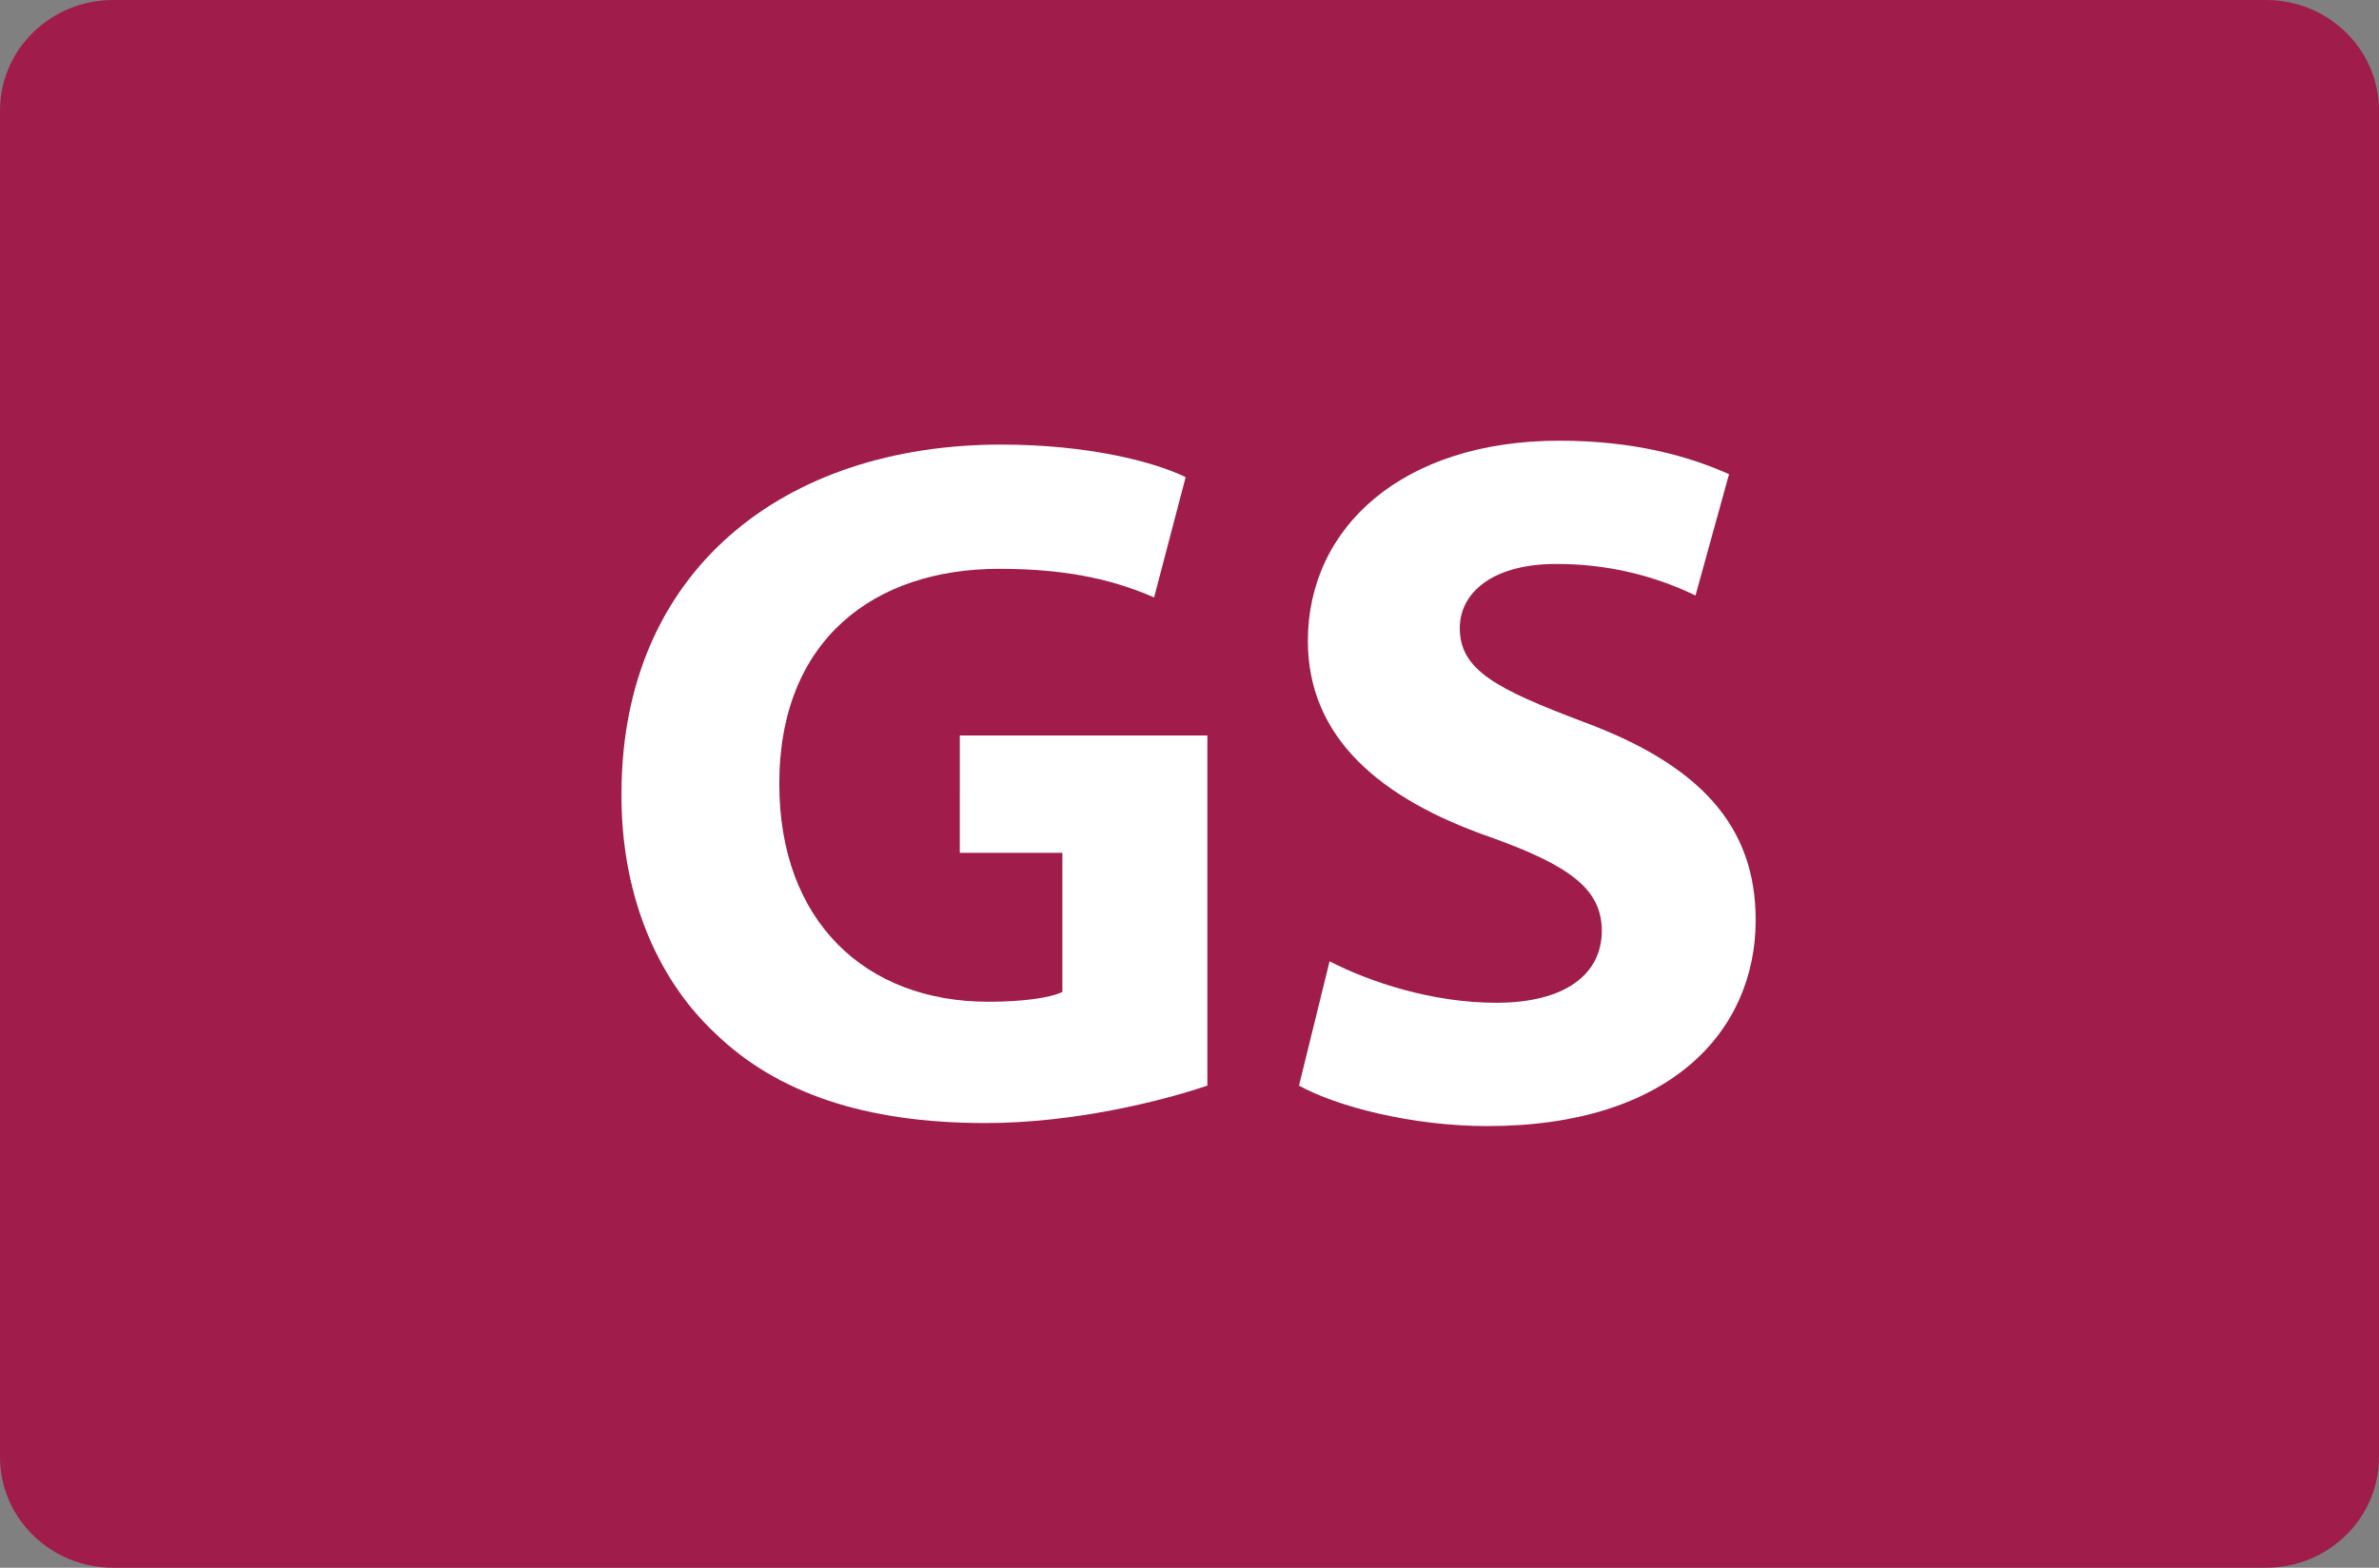 <?xml version="1.0" encoding="utf-8"?>
<!-- Generator: Adobe Illustrator 28.0.0, SVG Export Plug-In . SVG Version: 6.00 Build 0)  -->
<svg version="1.1" id="Layer_2_00000075161816118687991660000006463035342575751303_"
	 xmlns="http://www.w3.org/2000/svg" xmlns:xlink="http://www.w3.org/1999/xlink" x="0px" y="0px" viewBox="0 0 82 54.045"
	 style="enable-background:new 0 0 82 54.045;" xml:space="preserve">
<rect x="0" y="0" width="82" height="54.045" fill="#808080" stroke="none"/>
<style type="text/css">
	.st0{fill:#6FA27A;}
	.st1{fill:#F27322;}
	.st2{fill:#A01C4B;}
	.st3{fill:#FFFFFF;}
	.st4{fill:#EC2024;}
	.st5{fill:#83298C;}
	.st6{fill:#A7D240;}
	.st7{fill:#006FBC;}
	.st8{fill:#FF6A00;}
	.st9{fill:#00C1F4;}
	.st10{fill:#006B32;}
	.st11{fill:#313280;}
	.st12{fill:#2C3782;}
	.st13{fill:#F9787D;}
	.st14{fill:#B04219;}
	.st15{fill:#5C524B;}
	.st16{fill:#A77AB4;}
	.st17{fill:#89CCE8;}
	.st18{fill:#00A88F;}
	.st19{fill:#43C15E;}
	.st20{fill:#393E80;}
	.st21{fill:#F0A600;}
	.st22{fill:#DEA0CC;}
</style>
<g>
	<g>
		<path class="st2" d="M82,50.228c0,2.109-1.742,3.817-3.897,3.817H3.901C1.747,54.045,0,52.337,0,50.228
			V3.814C0,1.706,1.747,0,3.901,0h74.203c2.155,0,3.897,1.706,3.897,3.814V50.228z"/>
		<path class="st3" d="M41.615,37.424c-1.598,0.545-4.623,1.292-7.649,1.292
			c-4.182,0-7.207-1.054-9.314-3.094c-2.108-1.972-3.264-4.964-3.23-8.329
			c0.034-7.615,5.576-11.967,13.089-11.967c2.958,0,5.235,0.578,6.357,1.122l-1.088,4.147
			c-1.258-0.544-2.821-0.986-5.337-0.986c-4.318,0-7.582,2.448-7.582,7.412
			c0,4.725,2.958,7.513,7.208,7.513c1.189,0,2.142-0.136,2.55-0.34v-4.794h-3.536V25.355h8.533V37.424z"
			/>
		<path class="st3" d="M45.828,33.141c1.394,0.714,3.535,1.428,5.745,1.428
			c2.38,0,3.638-0.986,3.638-2.481c0-1.429-1.088-2.244-3.842-3.229
			c-3.808-1.326-6.289-3.434-6.289-6.766c0-3.91,3.264-6.901,8.669-6.901
			c2.584,0,4.487,0.544,5.848,1.155l-1.156,4.182c-0.918-0.441-2.55-1.088-4.793-1.088
			c-2.244,0-3.332,1.021-3.332,2.211c0,1.461,1.292,2.107,4.249,3.229
			c4.046,1.496,5.95,3.604,5.95,6.834c0,3.842-2.958,7.105-9.247,7.105
			c-2.618,0-5.202-0.68-6.494-1.395L45.828,33.141z"/>
	</g>
</g>
</svg>
